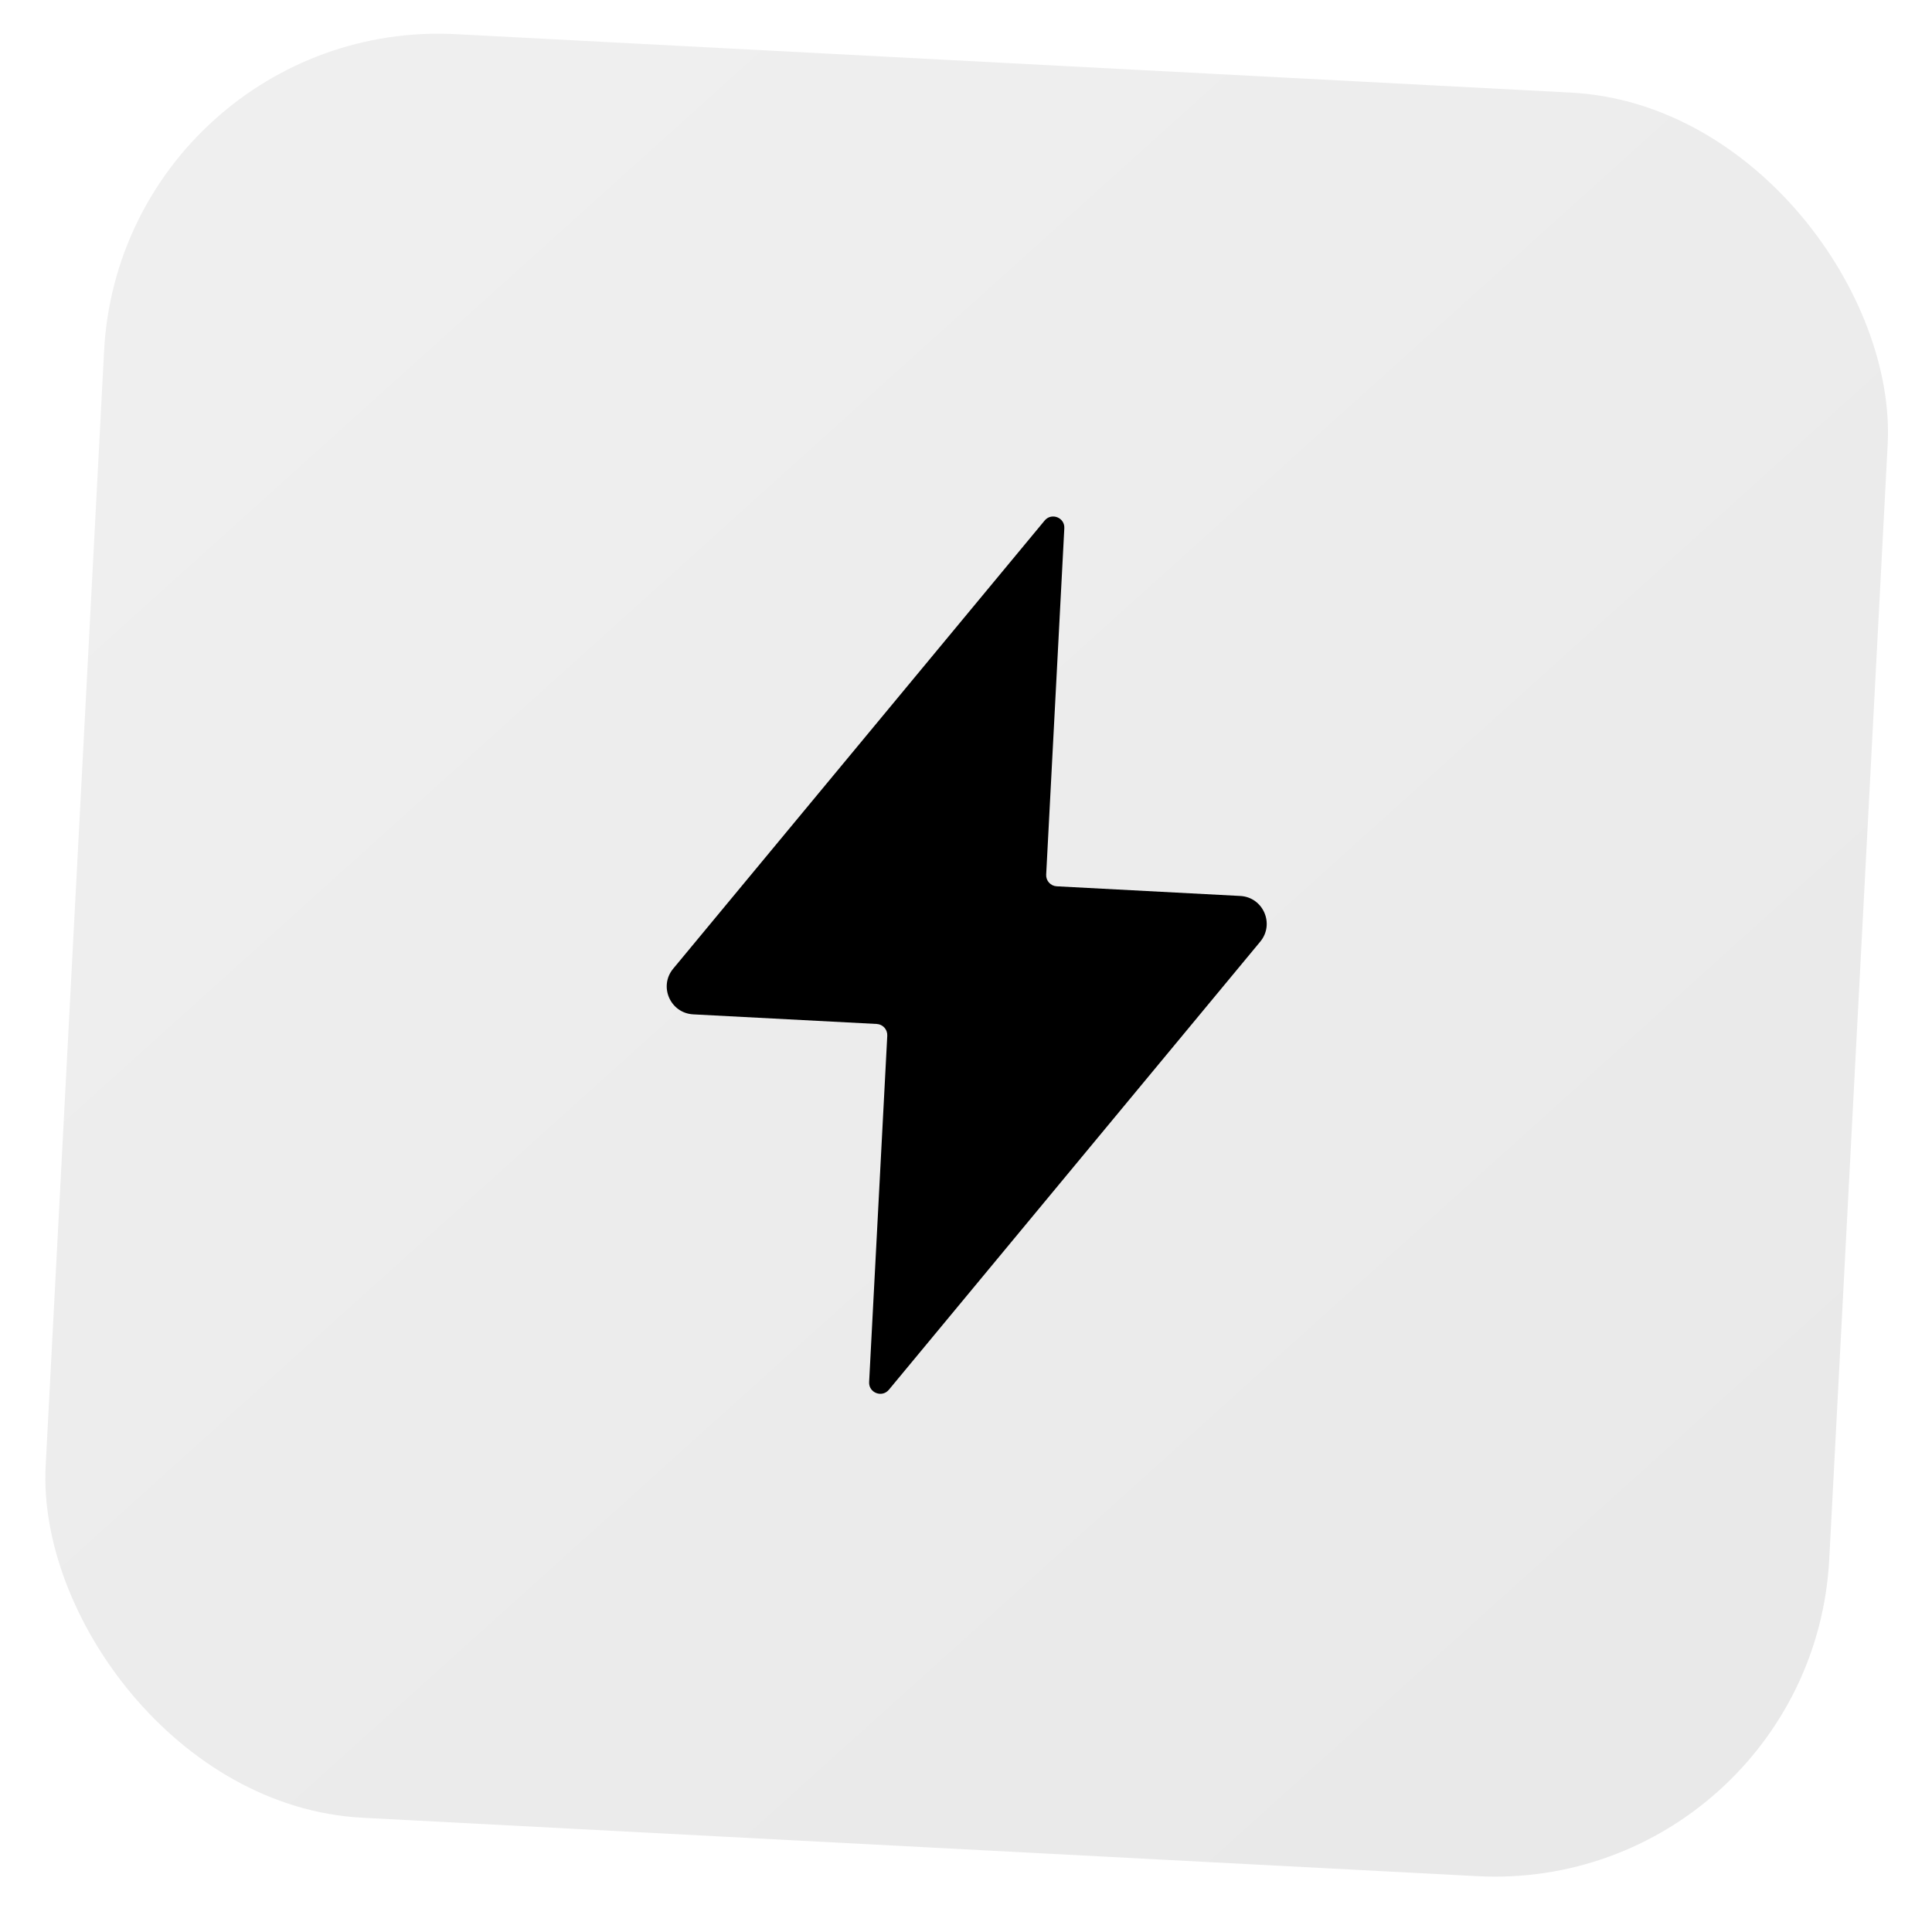 <?xml version="1.0" encoding="UTF-8"?> <svg xmlns="http://www.w3.org/2000/svg" width="36" height="36" viewBox="0 0 36 36" fill="none"><rect x="2.266" y="0.31" width="33.28" height="33.28" rx="6.24" transform="rotate(3 2.266 0.31)" fill="url(#paint0_linear_2_492)" fill-opacity="0.1"></rect><path d="M19.691 16.515C19.576 16.509 19.488 16.412 19.494 16.297L19.832 9.843C19.843 9.643 19.592 9.546 19.465 9.7L12.544 18.05C12.271 18.379 12.49 18.878 12.917 18.901L16.336 19.08C16.451 19.086 16.539 19.184 16.533 19.299L16.195 25.752C16.184 25.952 16.435 26.05 16.563 25.896L23.483 17.546C23.756 17.216 23.537 16.717 23.11 16.695L19.691 16.515Z" fill="black"></path><defs><linearGradient id="paint0_linear_2_492" x1="2.266" y1="1.87" x2="46.466" y2="46.07" gradientUnits="userSpaceOnUse"><stop stop-color="black" stop-opacity="0.6"></stop><stop offset="1" stop-color="black"></stop></linearGradient></defs></svg> 